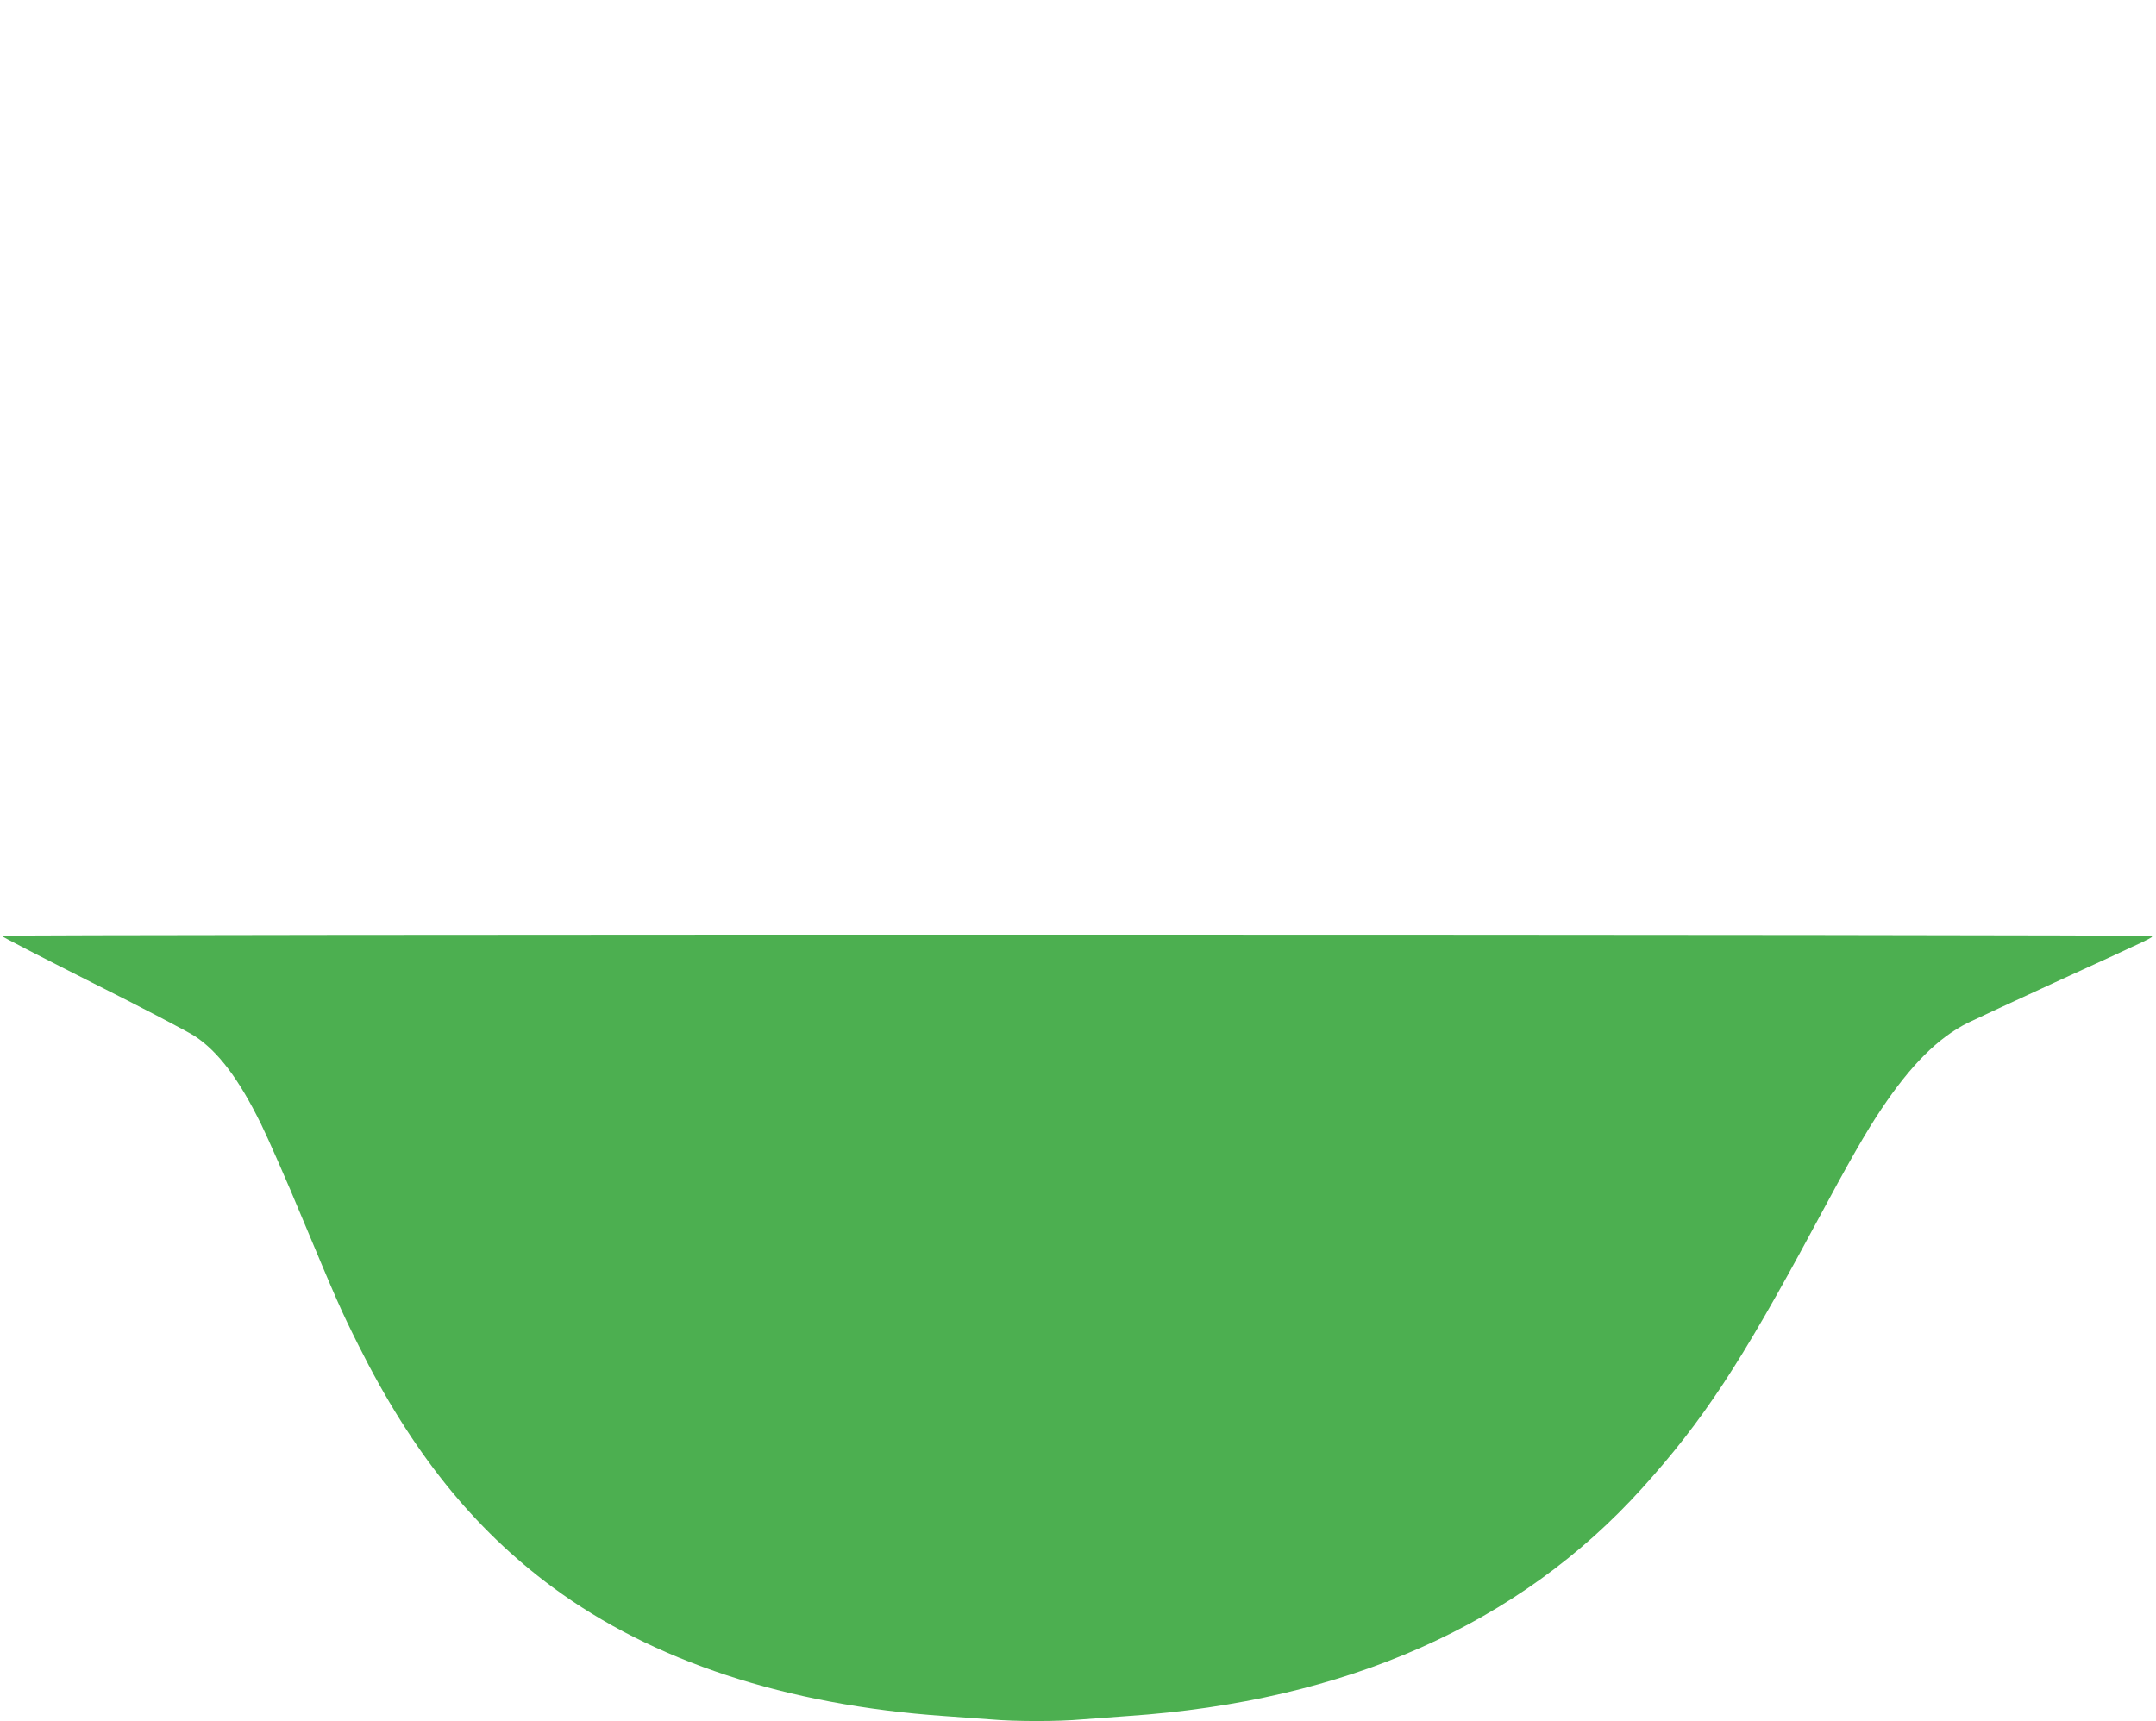 <?xml version="1.0" standalone="no"?>
<!DOCTYPE svg PUBLIC "-//W3C//DTD SVG 20010904//EN"
 "http://www.w3.org/TR/2001/REC-SVG-20010904/DTD/svg10.dtd">
<svg version="1.0" xmlns="http://www.w3.org/2000/svg"
 width="1280pt" height="1022pt" viewBox="0 0 1280 1022"
 preserveAspectRatio="xMidYMid meet">
<g transform="translate(0,1022) scale(0.1,-0.1)"
fill="#4caf50" stroke="none">
<path d="M10 4663 c0 -5 242 -129 537 -278 296 -148 570 -292 610 -318 140
-93 261 -254 393 -522 43 -88 153 -338 243 -555 208 -497 229 -546 336 -760
316 -632 681 -1087 1153 -1436 593 -438 1386 -699 2323 -764 88 -6 212 -15
277 -20 148 -13 400 -13 542 0 61 5 183 14 271 20 1294 87 2326 544 3057 1356
360 400 580 734 1018 1549 214 399 308 563 400 700 176 263 336 422 512 511
37 18 282 132 545 253 584 267 553 253 547 263 -6 10 -12764 11 -12764 1z"/>
</g>
</svg>
